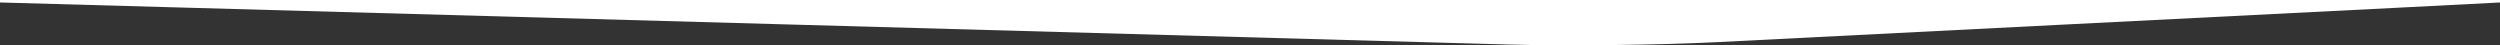 <svg xmlns="http://www.w3.org/2000/svg" viewBox="0 0 1920 34.77"><rect x="0" y="0" width="1920" height="34.77" fill="#333333" stroke="none"/><defs><style>.cls-1{fill:#ffffff;}</style></defs><title>despre-noi-sec4-bg1</title><g id="Layer_2" data-name="Layer 2"><g id="Layer_1-2" data-name="Layer 1"><path class="cls-1" d="M1158.58,34.2h0c44,1.23,115.92.41,159.86-1.82l260.83-13.21L1840.1,6,1920,1.9V0H0V1.9L619.28,19.17Z"/></g></g></svg>